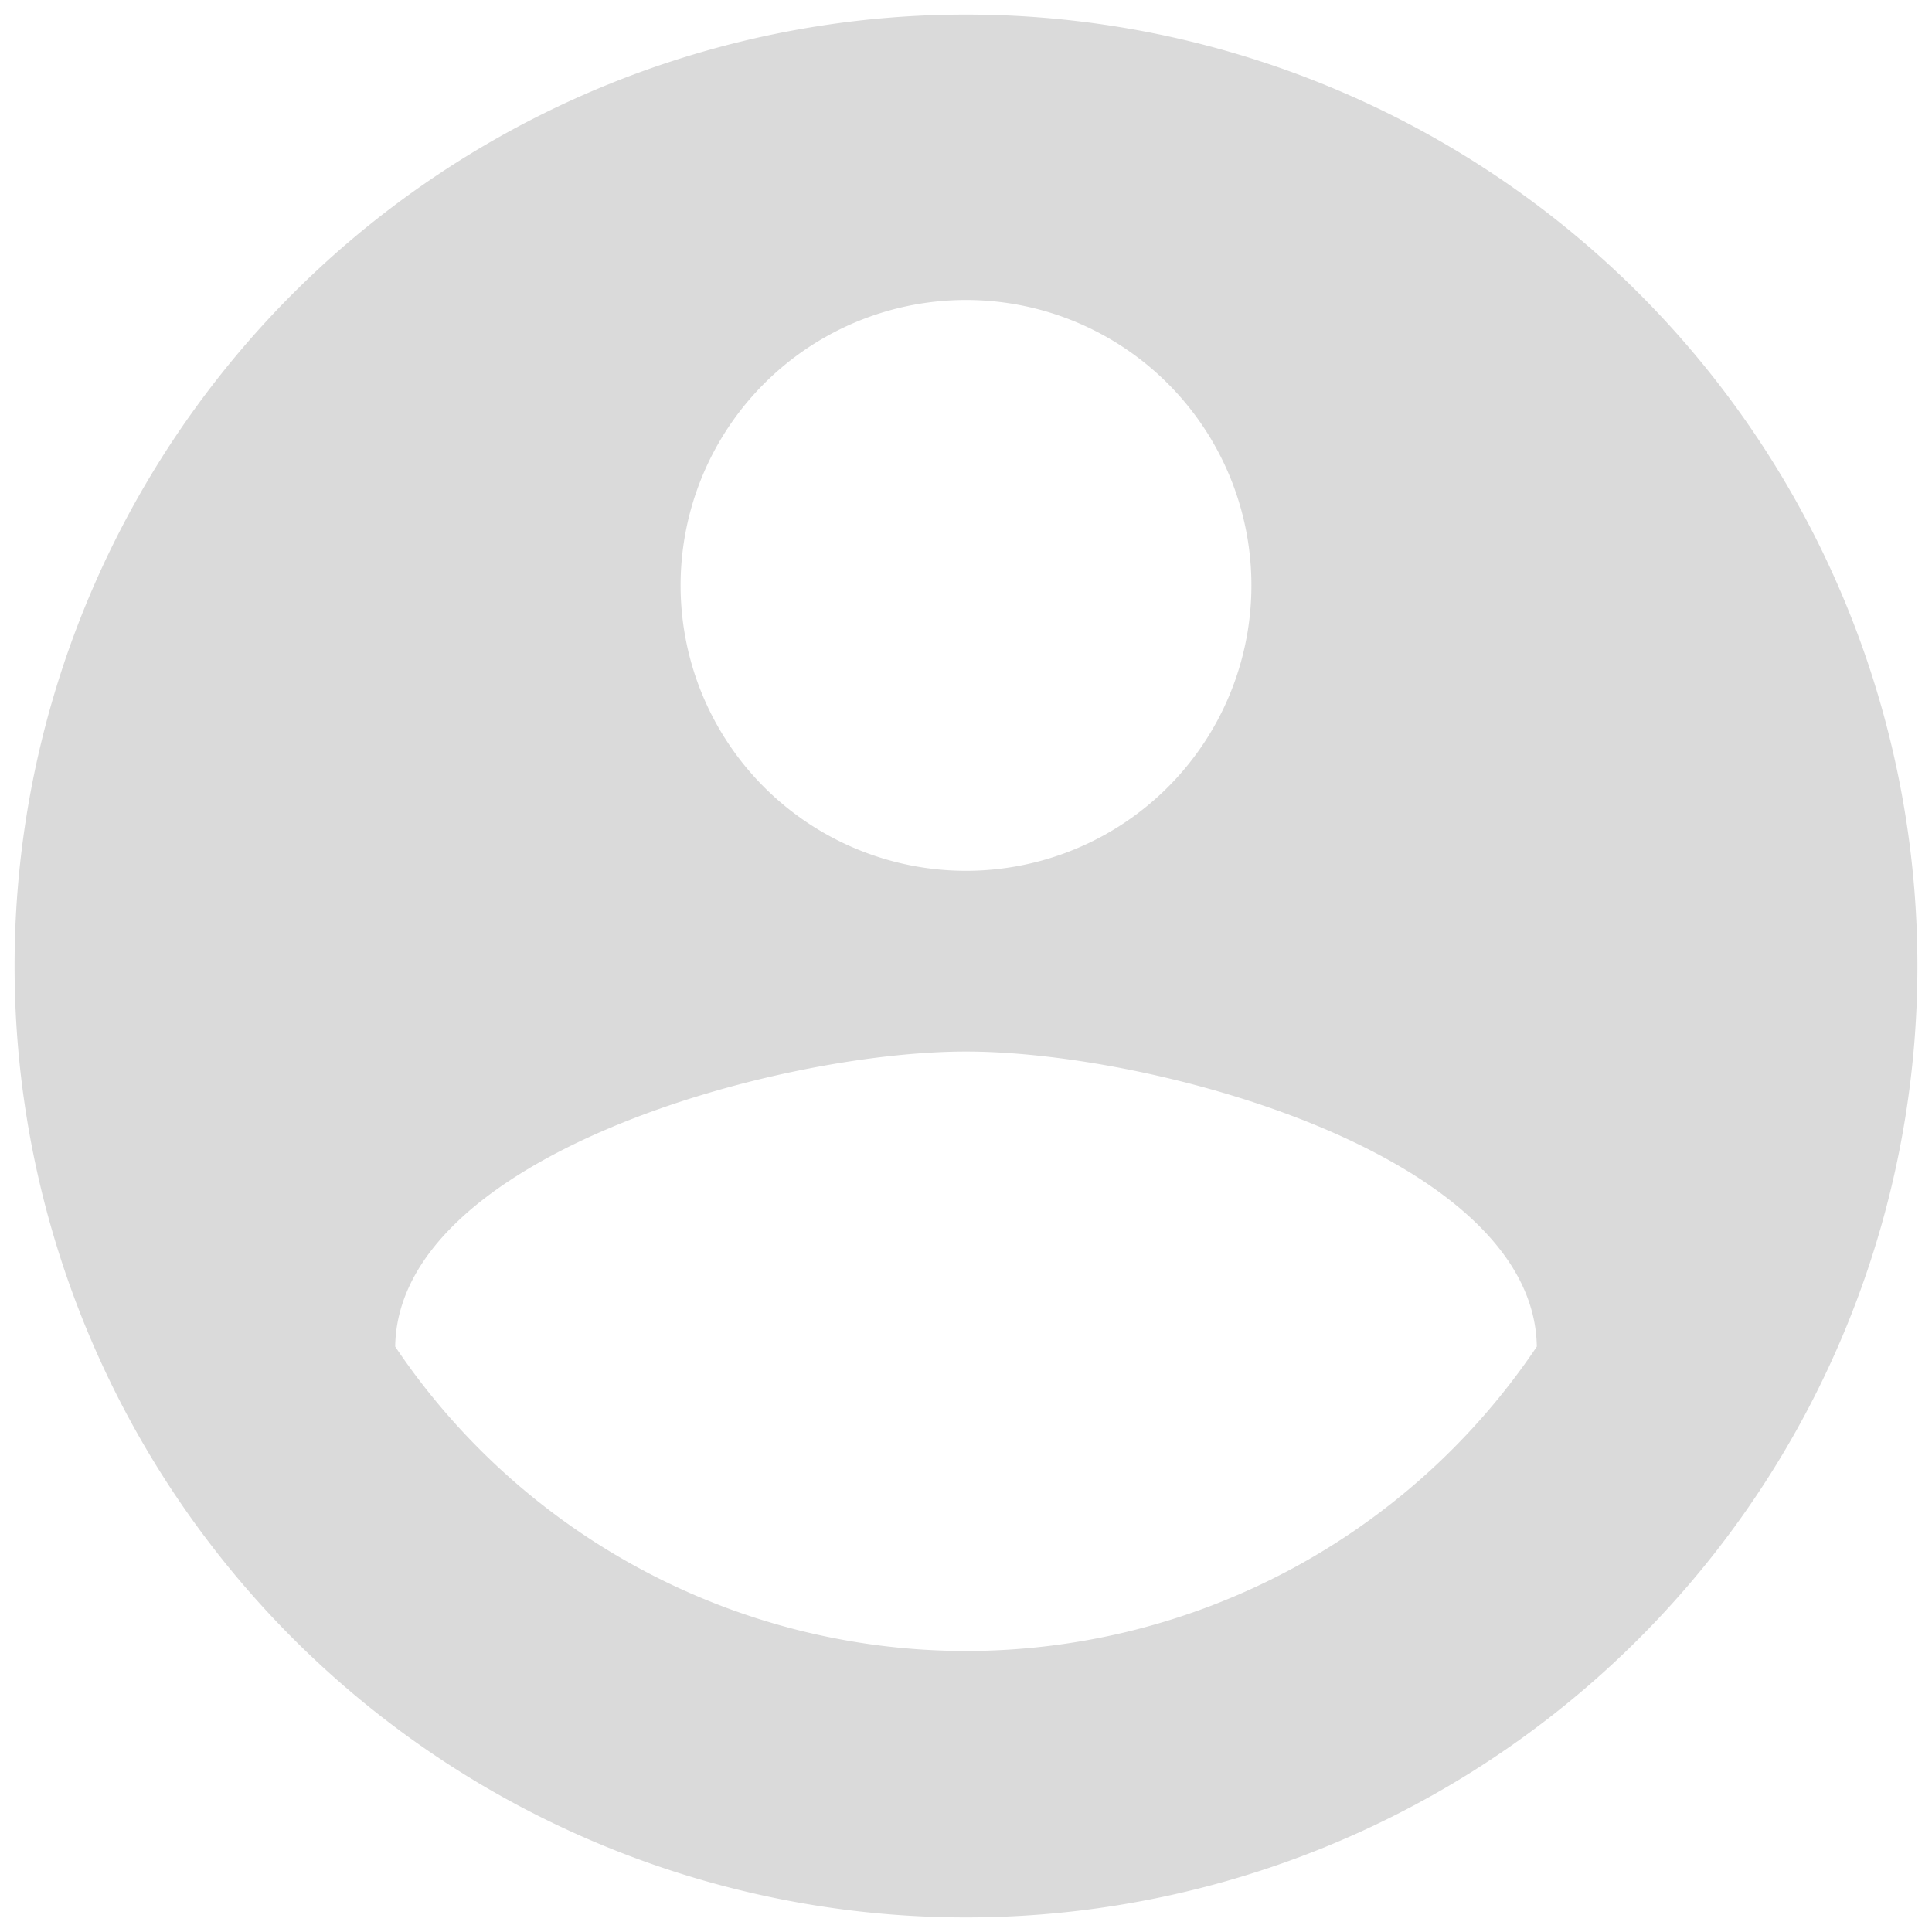 <svg width="11" height="11" fill="none" xmlns="http://www.w3.org/2000/svg"><path d="M5.5 9.4a3.917 3.917 0 01-3.25-1.733c.016-1.083 2.167-1.68 3.25-1.68 1.083 0 3.234.596 3.25 1.68A3.917 3.917 0 015.5 9.4zm0-7.692a1.625 1.625 0 110 3.25 1.625 1.625 0 010-3.25zm0-1.625a5.417 5.417 0 100 10.834A5.417 5.417 0 005.5.083z" fill="#DADADA"/></svg>